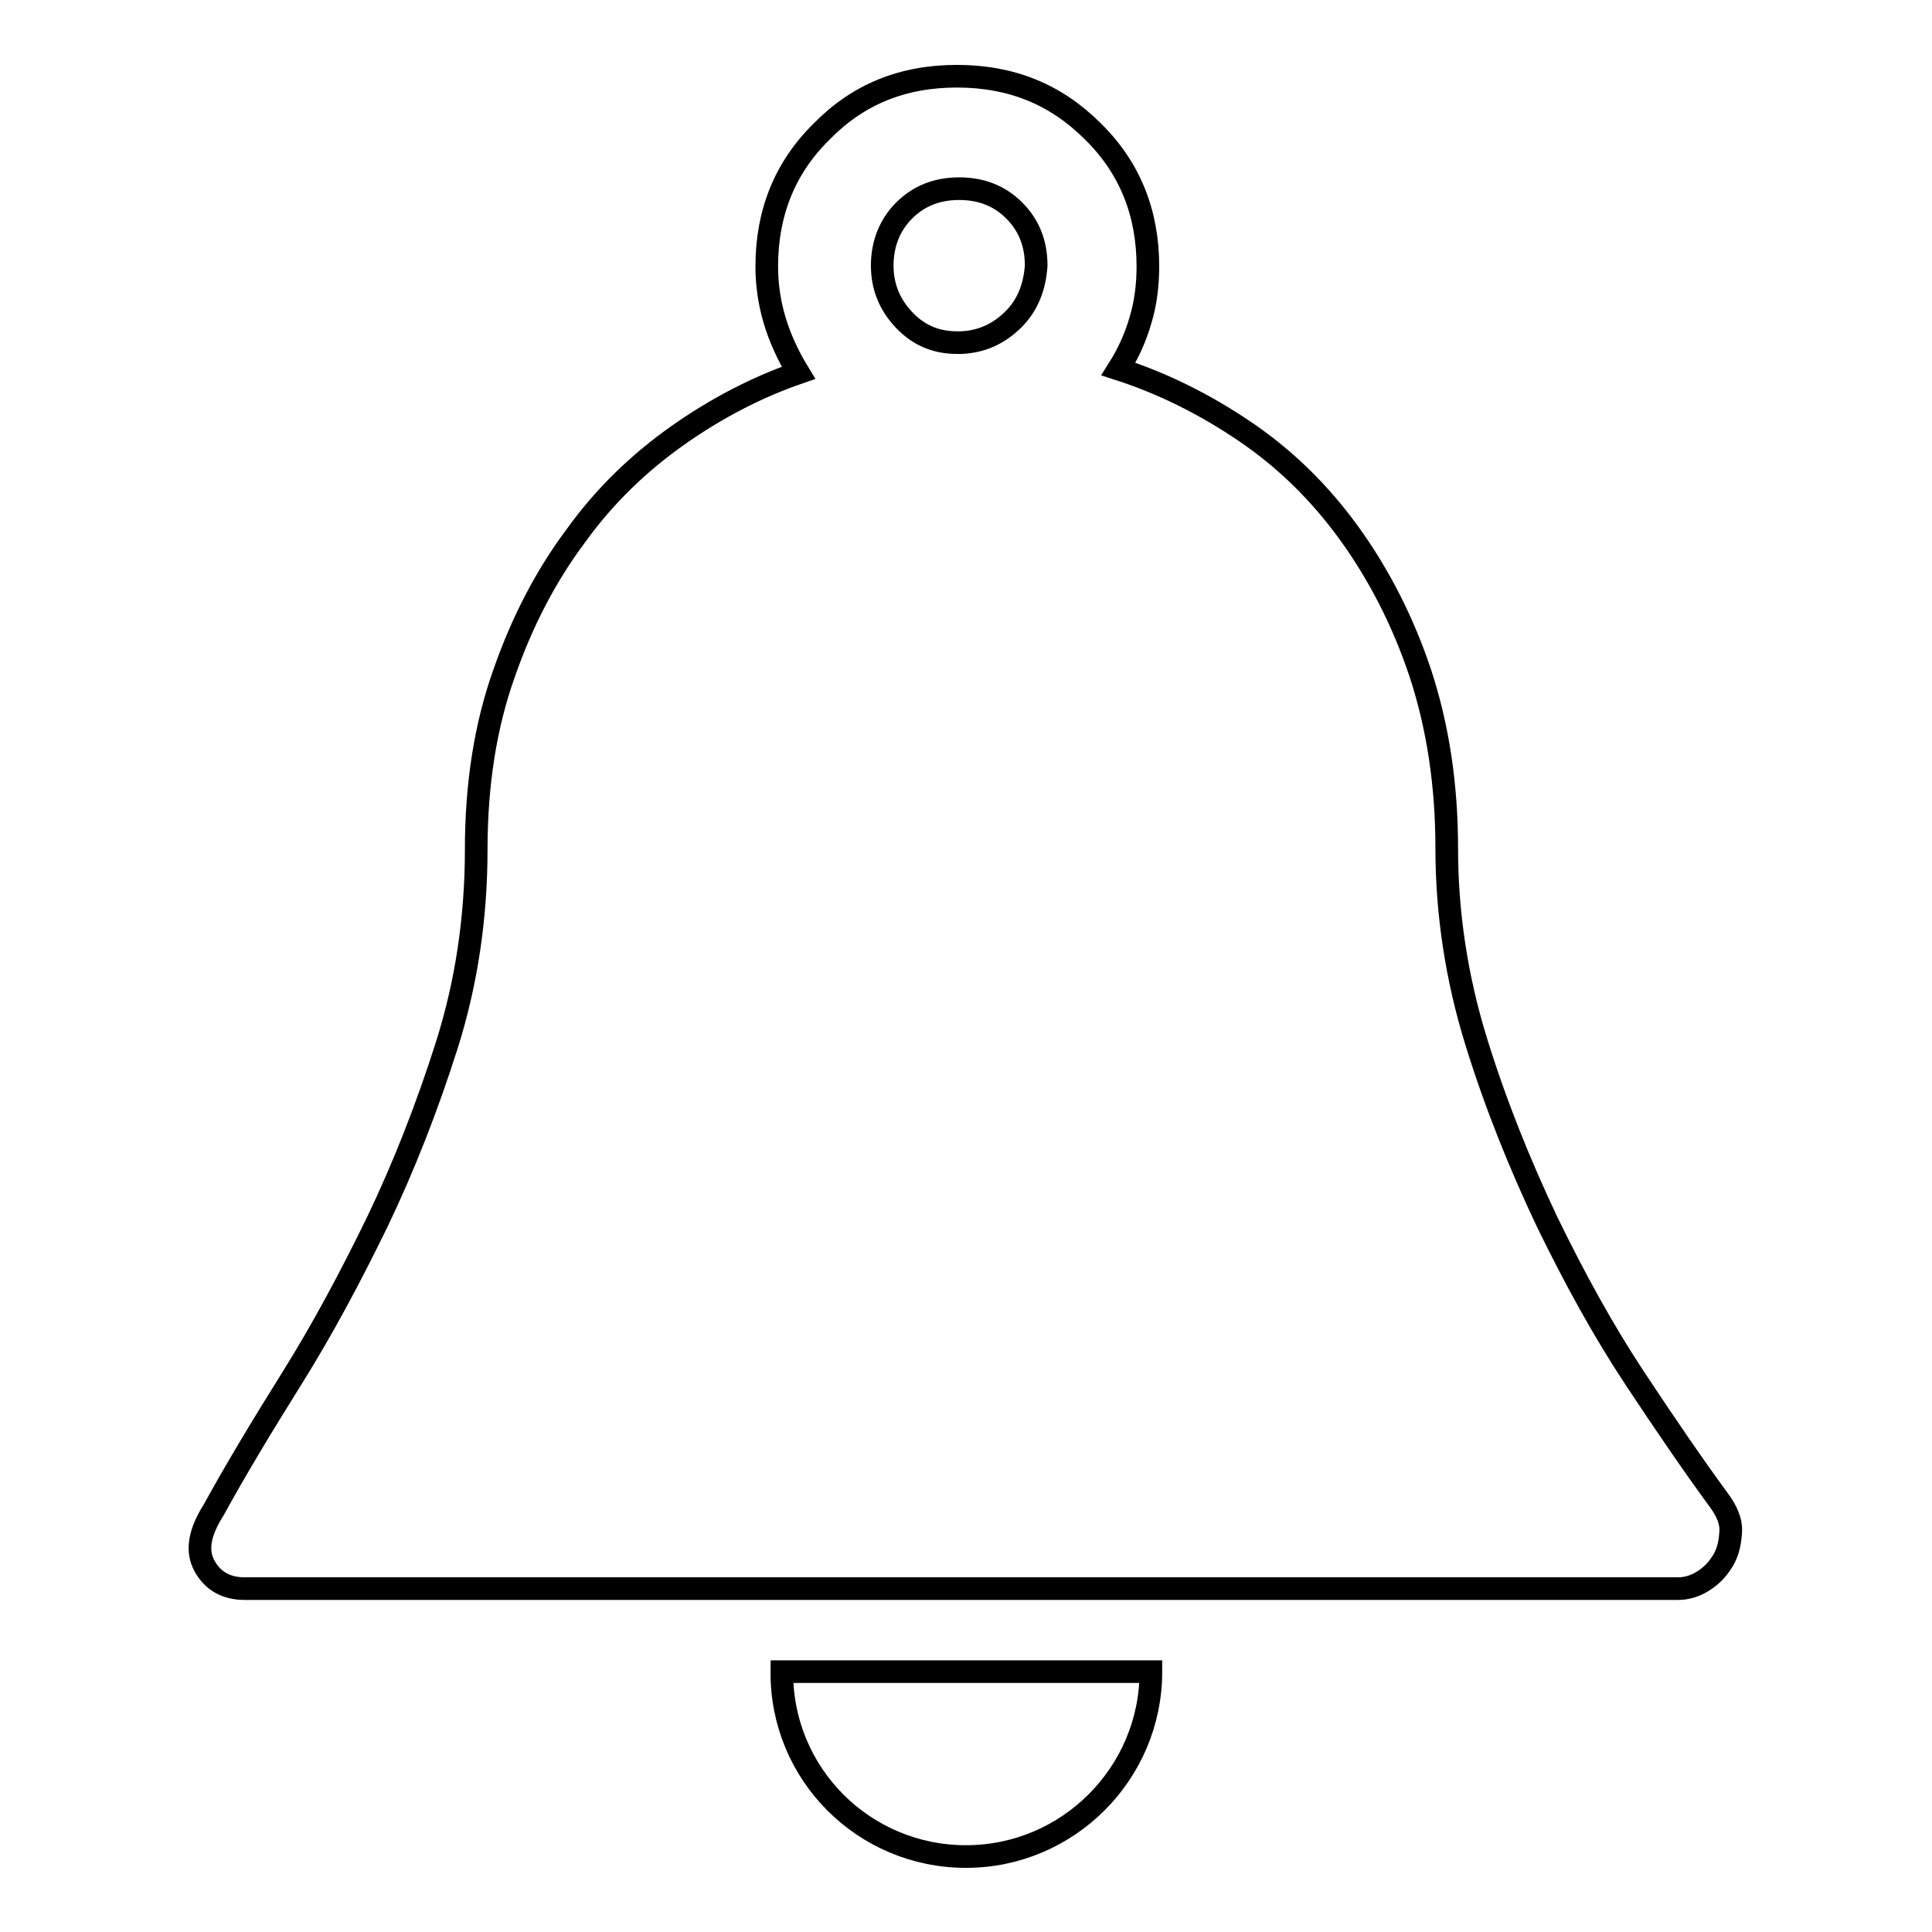 <?xml version="1.0" encoding="utf-8"?>
<!-- Svg Vector Icons : http://www.onlinewebfonts.com/icon -->
<!DOCTYPE svg PUBLIC "-//W3C//DTD SVG 1.1//EN" "http://www.w3.org/Graphics/SVG/1.1/DTD/svg11.dtd">
<svg version="1.1" xmlns="http://www.w3.org/2000/svg" xmlns:xlink="http://www.w3.org/1999/xlink" x="0px" y="0px" viewBox="0 0 256 256" enable-background="new 0 0 256 256" xml:space="preserve">
<g><g><path stroke-width="3" fill-opacity="0" stroke="#000000"  d="M227.7,198.7c-3.3-4.5-7-9.9-11.1-16.1c-4.1-6.2-7.9-13.1-11.6-20.7c-3.6-7.6-6.8-15.5-9.4-23.9c-2.6-8.4-3.9-17-3.9-25.6c0-8.5-1.2-16.2-3.5-23.2c-2.3-6.9-5.5-13.1-9.4-18.5c-3.9-5.4-8.5-9.9-13.8-13.5c-5.3-3.6-10.9-6.4-16.8-8.3c1.2-1.9,2.2-4,2.9-6.4c0.7-2.3,1-4.7,1-7.2c0-7.1-2.4-13.1-7.3-17.9c-4.9-4.9-10.8-7.3-18-7.3s-13.1,2.4-17.9,7.3c-4.9,4.8-7.3,10.8-7.3,17.9c0,4.9,1.4,9.5,4.2,14.1c-5.5,1.9-10.9,4.7-16,8.3c-5.1,3.6-9.7,8-13.5,13.3c-3.9,5.2-7.1,11.3-9.5,18.2c-2.5,7-3.7,14.8-3.7,23.4c0,9-1.3,17.7-3.9,25.9c-2.6,8.2-5.7,16.1-9.2,23.4c-3.6,7.4-7.3,14.3-11.3,20.7c-4,6.4-7.5,12.2-10.4,17.5c-1.9,3-2.3,5.4-1.2,7.4c1.1,2,2.9,3,5.3,3h190c1,0,2.1-0.3,3.1-0.9c1-0.6,1.9-1.4,2.6-2.5c0.7-1,1.1-2.3,1.2-3.8C229.5,201.8,228.9,200.3,227.7,198.7L227.7,198.7z M134.3,42.3c-1.9,1.9-4.2,3-7,3.1h-0.5c-2.8,0-5.1-1-7-3c-1.9-2-2.9-4.4-2.9-7.2c0-2.9,1-5.4,2.9-7.3c1.9-1.9,4.3-2.9,7.3-2.9s5.4,1,7.3,2.9c1.9,1.9,2.9,4.3,2.9,7.3C137.1,38,136.2,40.4,134.3,42.3L134.3,42.3z M128,246c13.5,0,24.5-11,24.5-24.5h-48.9C103.5,235,114.4,246,128,246L128,246z"/></g></g>
</svg>